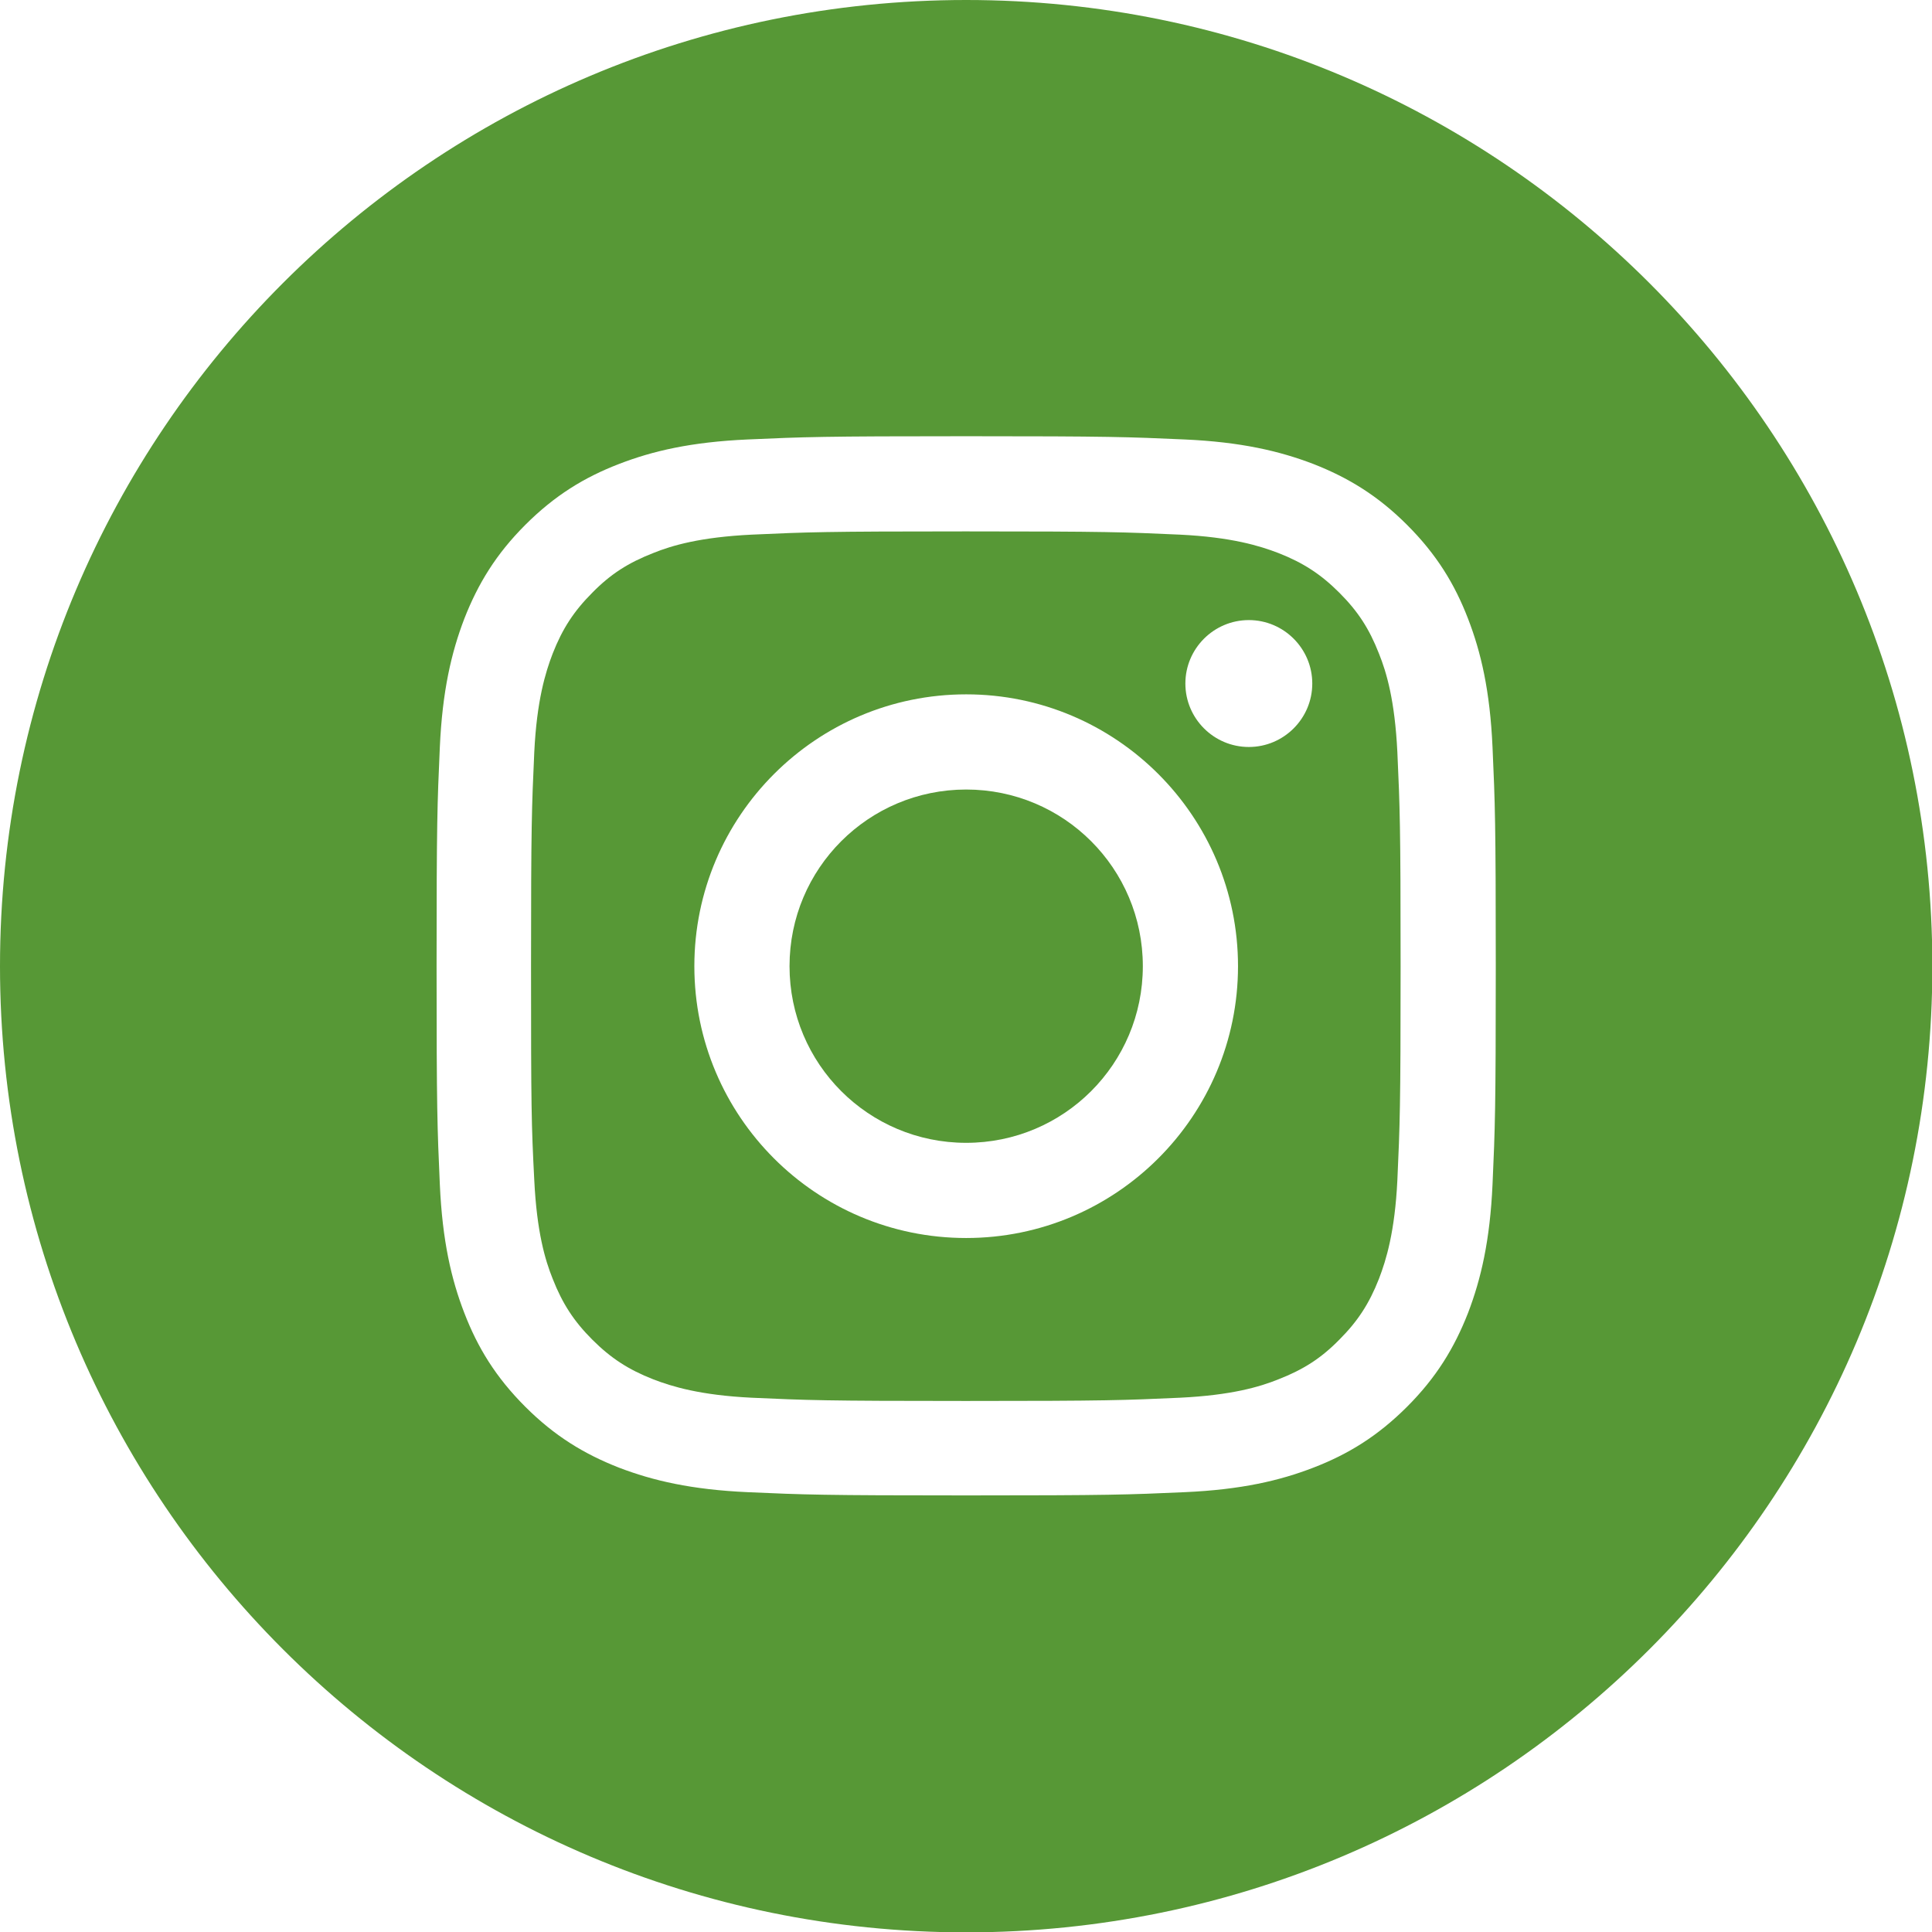 <?xml version="1.0" encoding="UTF-8"?>
<svg id="Capa_1" data-name="Capa 1" xmlns="http://www.w3.org/2000/svg" viewBox="0 0 53.59 53.59">
  <defs>
    <style>
      .cls-1 {
        fill: #579836;
      }
    </style>
  </defs>
  <path class="cls-1" d="M26.8,0C12,0,0,12,0,26.8s12,26.8,26.8,26.8,26.8-12,26.8-26.8S41.6,0,26.8,0Zm14.6,32.85c-.07,1.56-.32,2.63-.68,3.57-.38,.97-.88,1.79-1.69,2.6-.82,.82-1.64,1.32-2.6,1.69-.93,.36-2,.61-3.57,.68-1.57,.07-2.07,.09-6.06,.09s-4.49-.02-6.06-.09c-1.56-.07-2.63-.32-3.57-.68-.97-.38-1.79-.88-2.6-1.69-.82-.82-1.32-1.64-1.69-2.6-.36-.93-.61-2-.68-3.57-.07-1.57-.09-2.07-.09-6.06s.02-4.49,.09-6.06c.07-1.56,.32-2.63,.68-3.57,.38-.97,.88-1.79,1.69-2.6,.82-.82,1.64-1.32,2.6-1.69,.93-.36,2-.61,3.57-.68,1.57-.07,2.07-.09,6.06-.09s4.49,.02,6.06,.09c1.56,.07,2.63,.32,3.57,.68,.97,.38,1.79,.88,2.6,1.69,.82,.82,1.32,1.64,1.69,2.6,.36,.93,.61,2,.68,3.57,.07,1.57,.09,2.07,.09,6.06s-.02,4.49-.09,6.06Z"/>
  <path class="cls-1" d="M38.25,18.13c-.27-.69-.58-1.17-1.1-1.69-.51-.51-1-.83-1.69-1.1-.52-.2-1.3-.44-2.73-.51-1.55-.07-2.01-.09-5.94-.09s-4.39,.02-5.94,.09c-1.43,.07-2.21,.3-2.73,.51-.69,.27-1.18,.58-1.69,1.1-.51,.51-.83,1-1.1,1.69-.2,.52-.44,1.3-.51,2.73-.07,1.55-.09,2.01-.09,5.94s.01,4.39,.09,5.94c.07,1.43,.3,2.21,.51,2.73,.27,.69,.59,1.18,1.1,1.69,.51,.51,1,.83,1.69,1.1,.52,.2,1.3,.44,2.73,.51,1.55,.07,2.01,.09,5.94,.09s4.39-.02,5.94-.09c1.43-.07,2.21-.3,2.73-.51,.69-.27,1.18-.58,1.69-1.1,.51-.51,.83-1,1.1-1.69,.2-.52,.44-1.3,.51-2.73,.07-1.55,.09-2.01,.09-5.94s-.02-4.39-.09-5.94c-.07-1.43-.3-2.21-.51-2.73Zm-11.45,16.21c-4.17,0-7.54-3.38-7.54-7.54s3.38-7.54,7.54-7.54,7.54,3.38,7.54,7.54-3.38,7.54-7.54,7.54Zm7.84-13.62c-.97,0-1.76-.79-1.76-1.76s.79-1.76,1.76-1.76,1.76,.79,1.76,1.76-.79,1.76-1.76,1.76Z"/>
  <path class="cls-1" d="M26.8,21.9c-2.71,0-4.9,2.19-4.9,4.9s2.19,4.9,4.9,4.9,4.9-2.19,4.9-4.9-2.19-4.9-4.9-4.9Z"/>
</svg>
